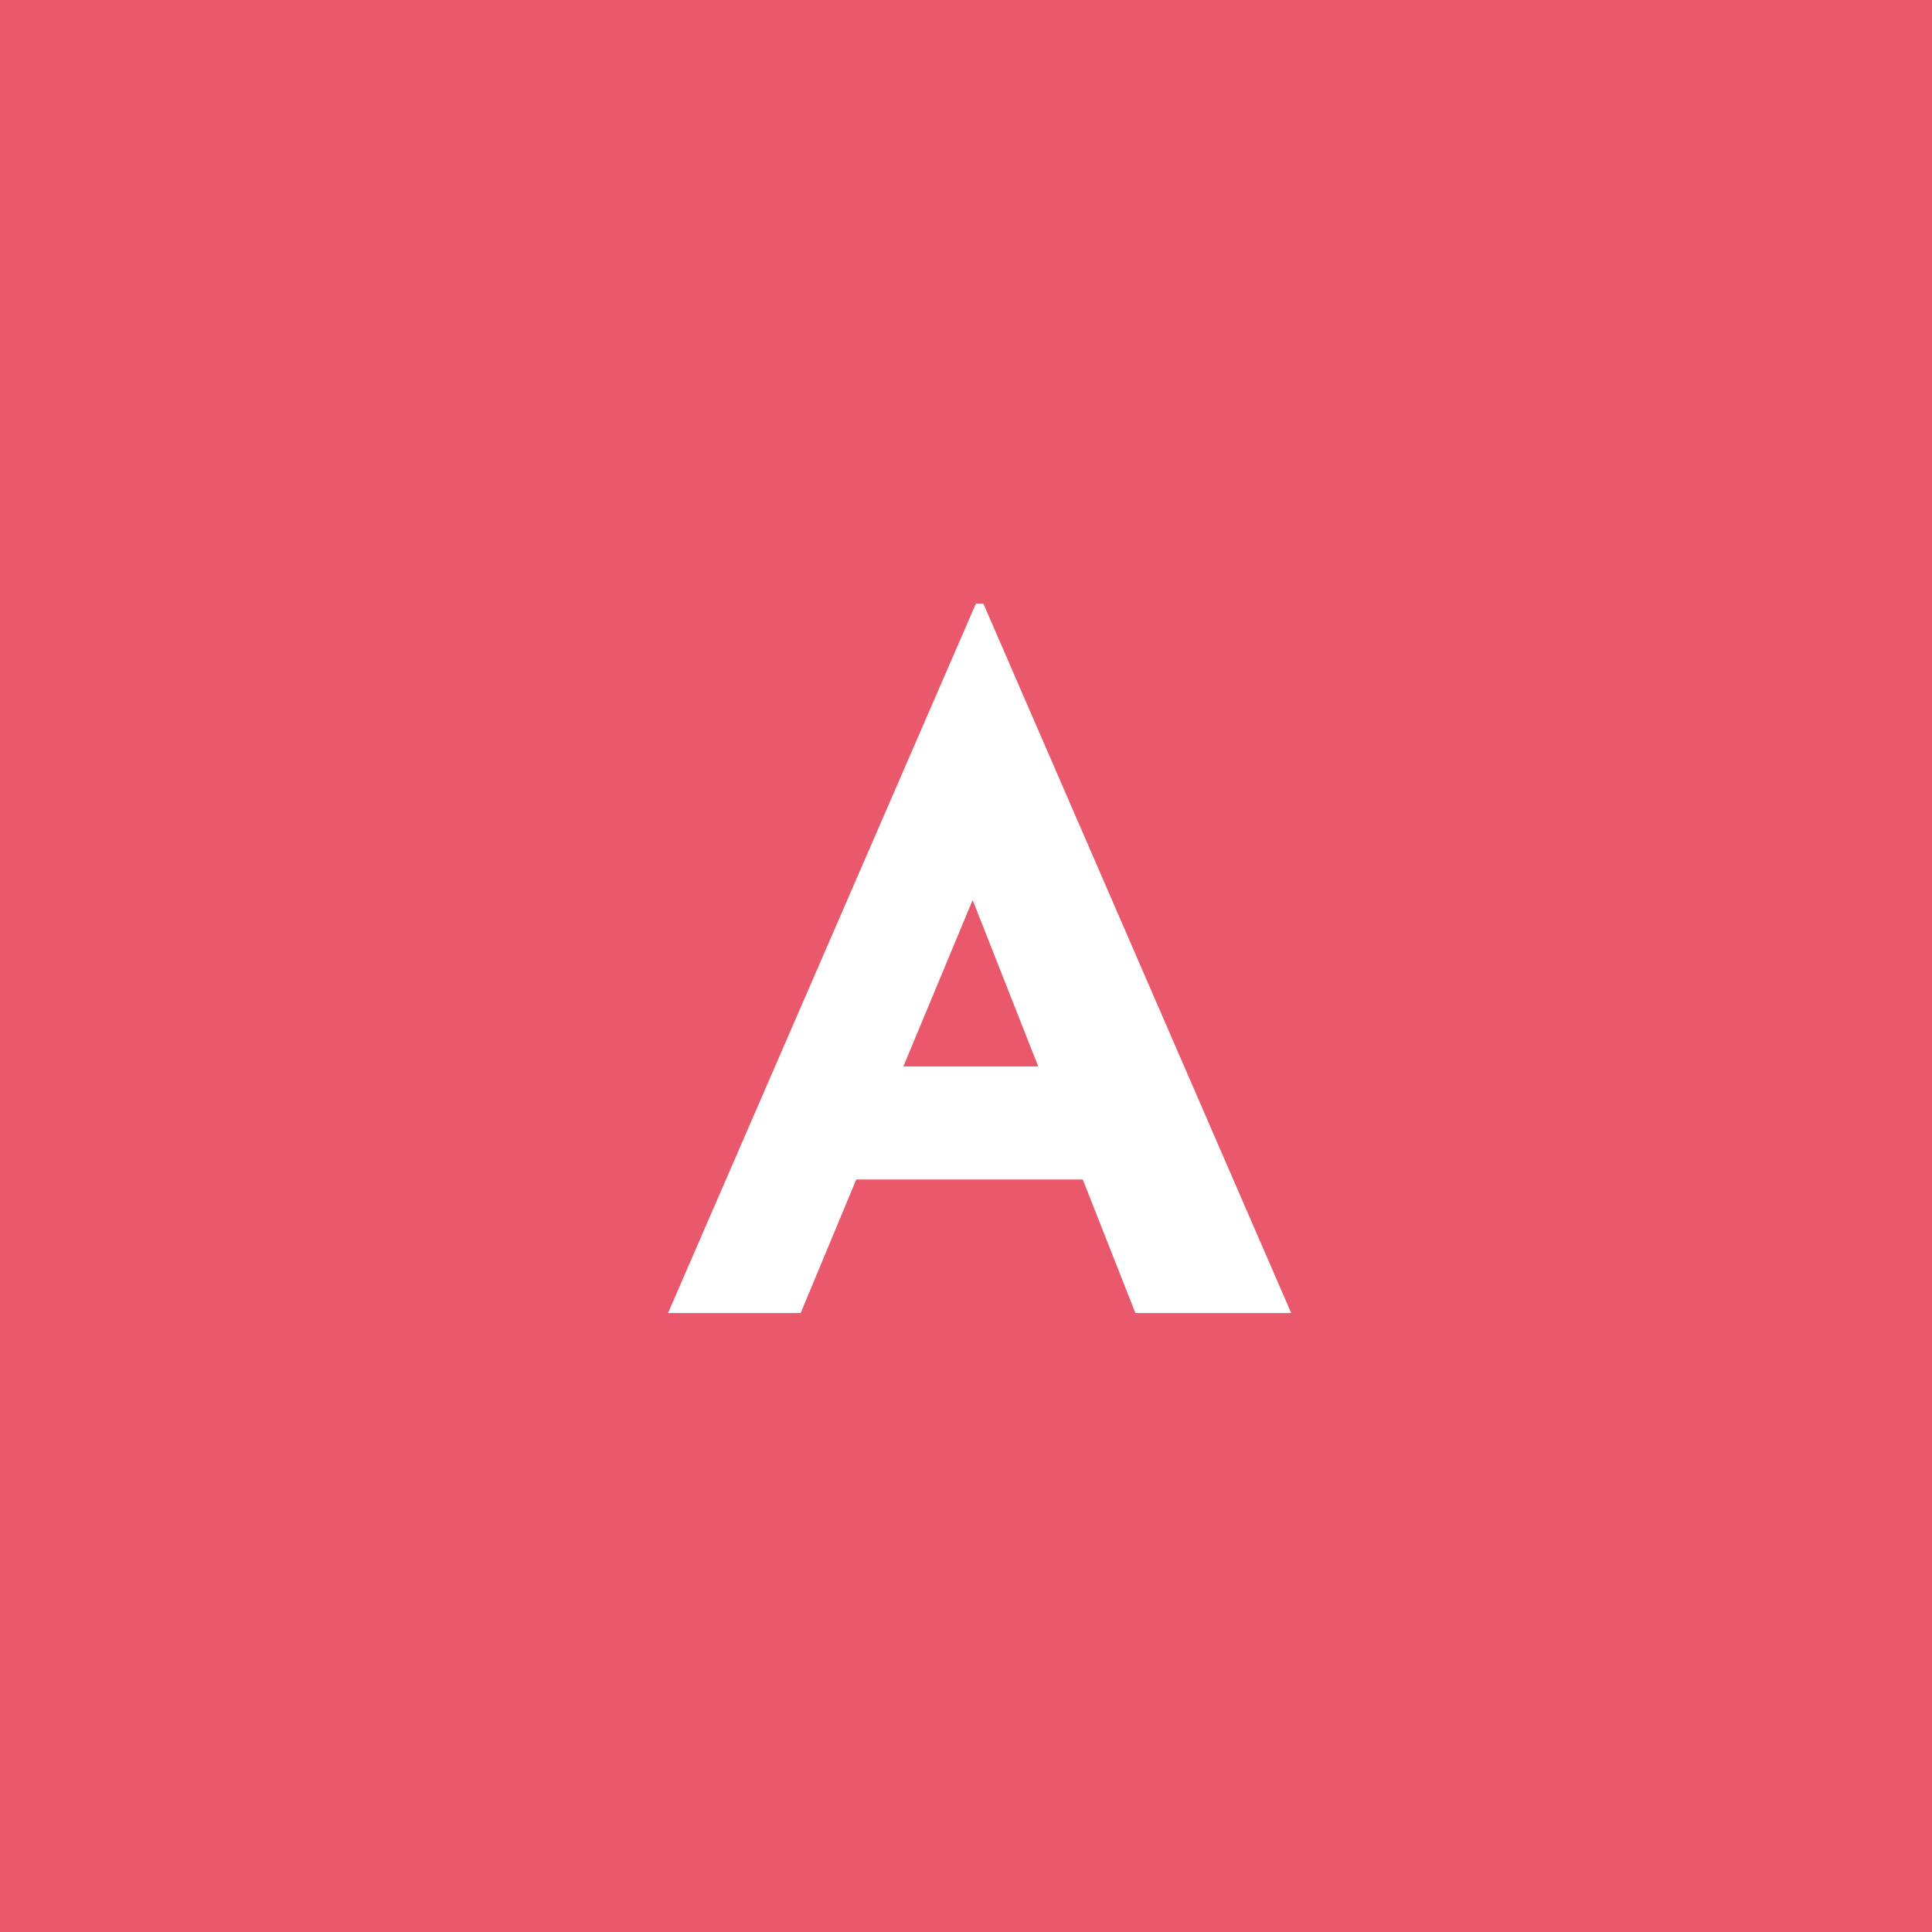 <svg xmlns="http://www.w3.org/2000/svg" xml:space="preserve" width="50" height="50" style="enable-background:new 0 0 50 50"><path d="M0 0h50v50H0z" style="fill:#ea596b"/><path d="M29.384 33.981h4.032l-7.967-18.36h-.192l-7.968 18.36h3.432l1.439-3.456h5.862l1.362 3.456zm-6.005-6.383 1.793-4.306 1.697 4.306h-3.49z" style="fill:#fff"/></svg>
